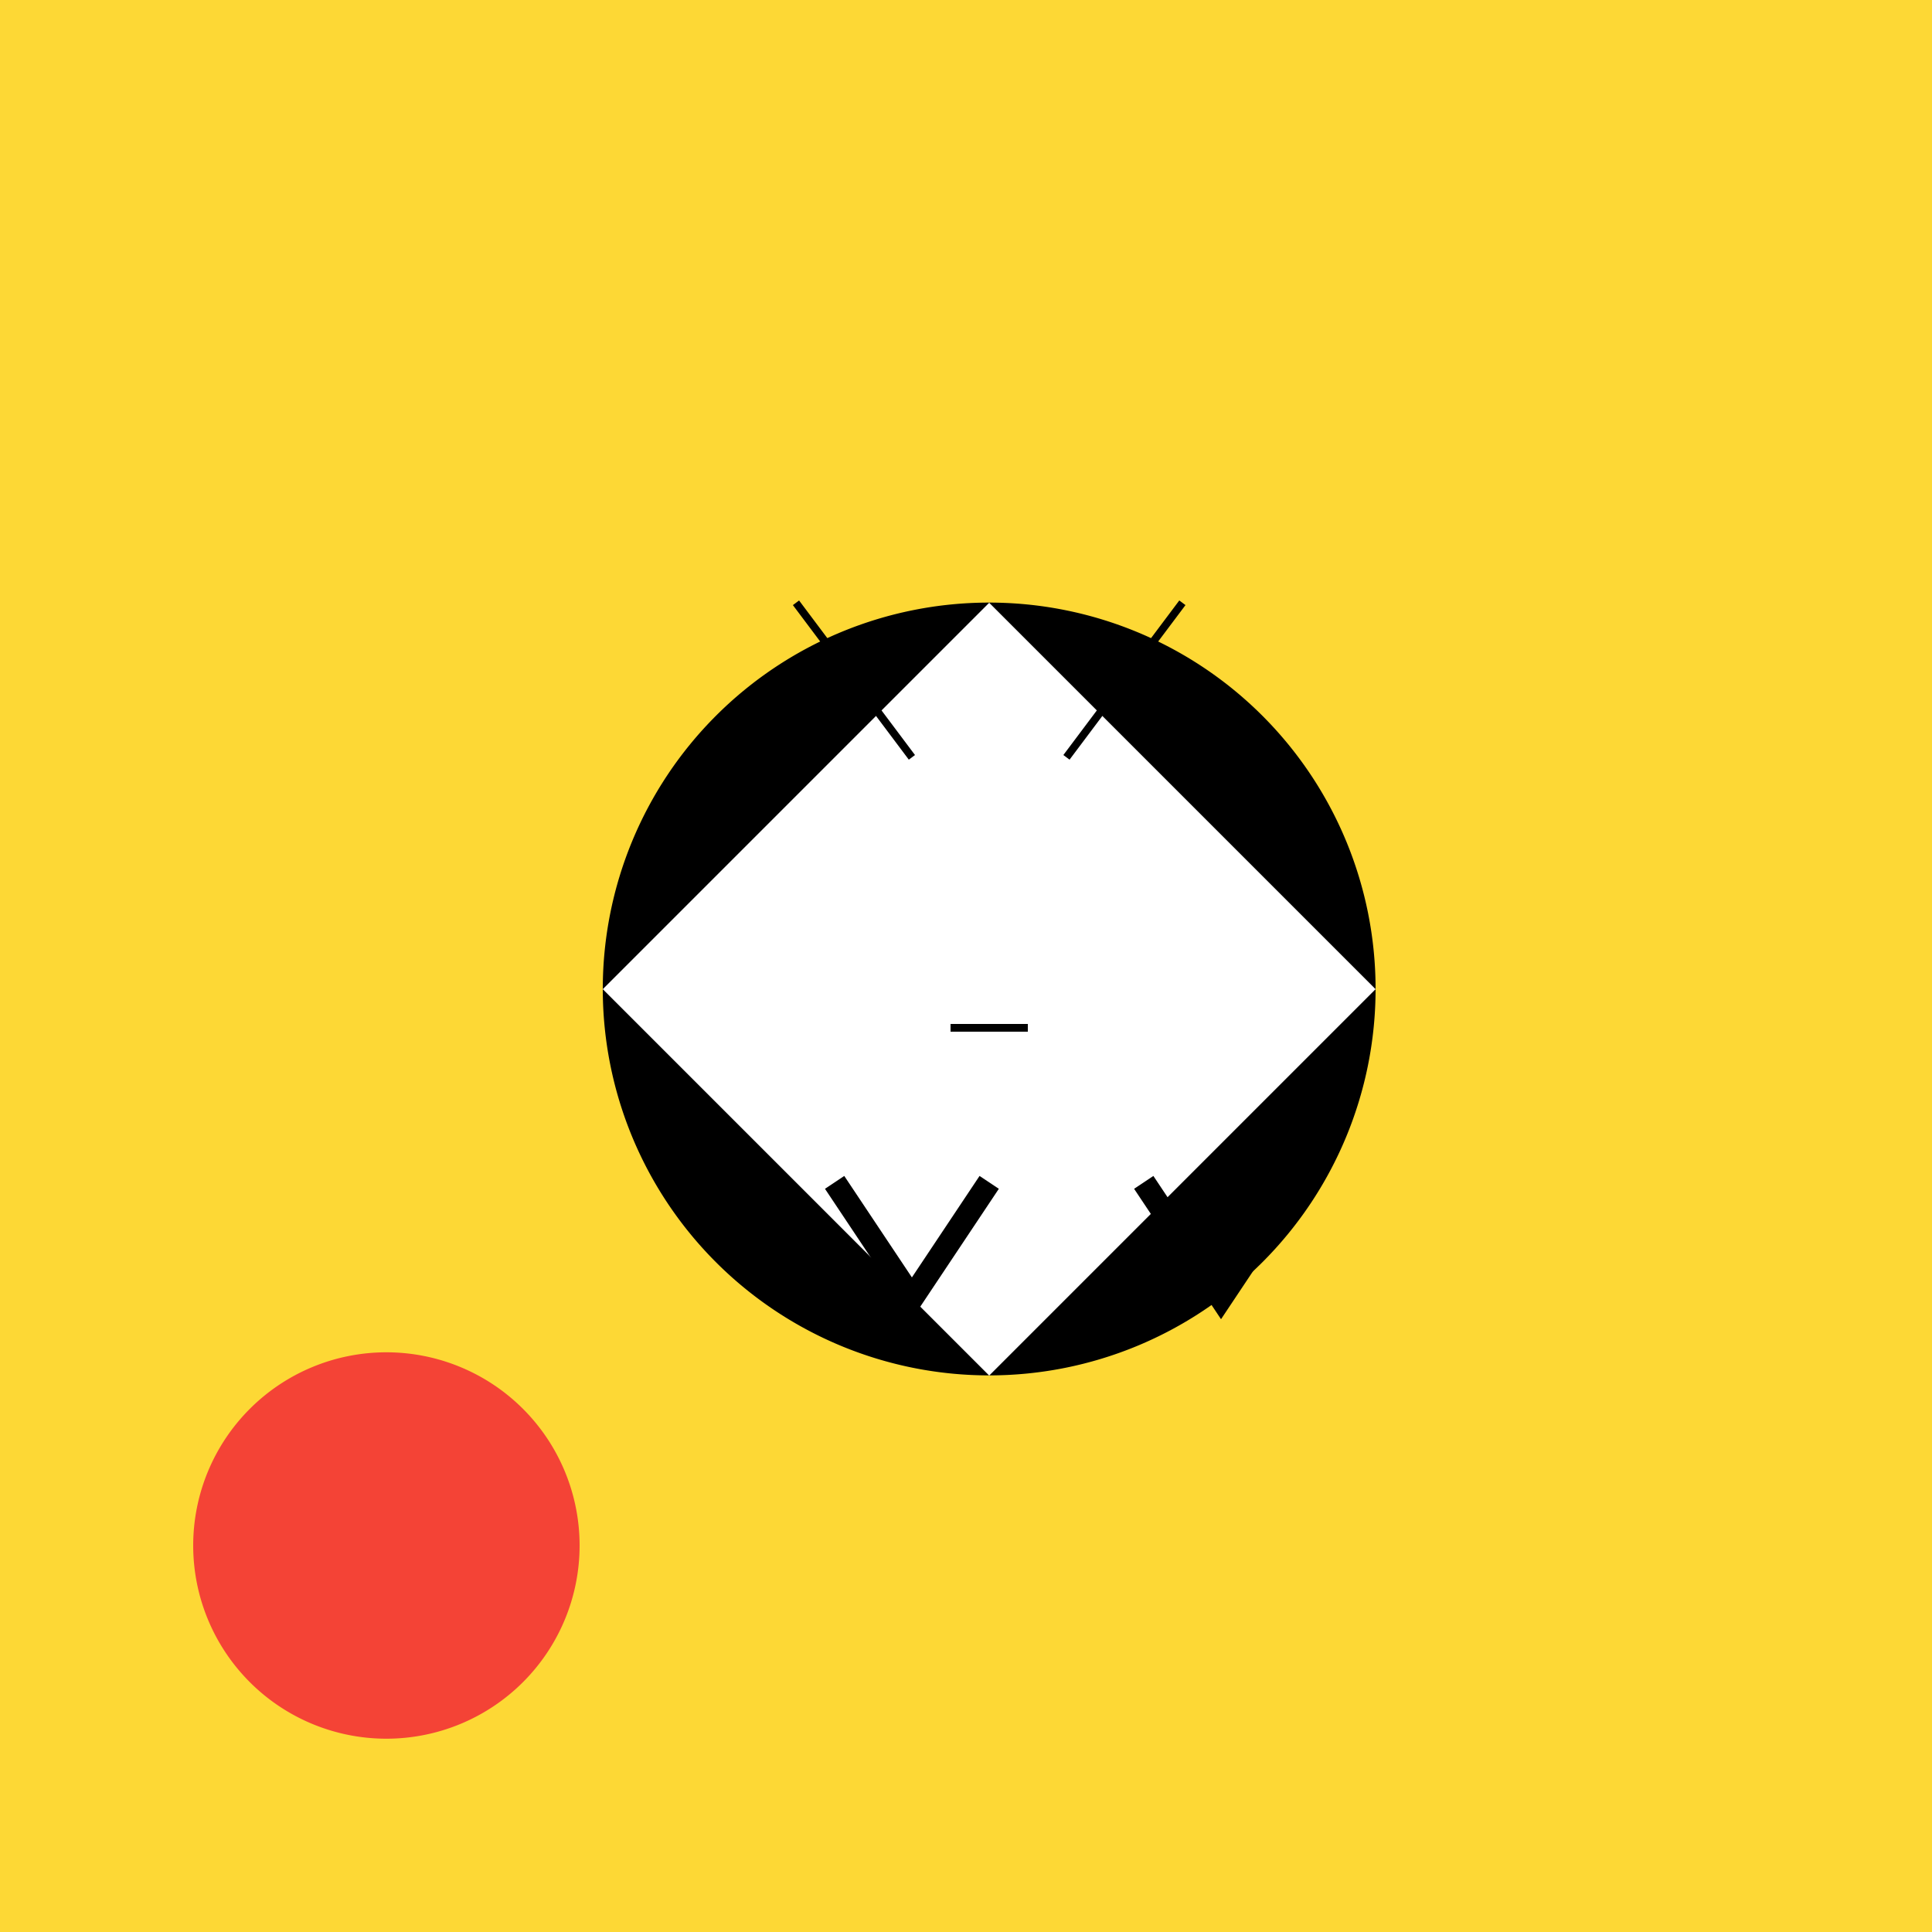 <!--

Generated by DrawGPT.
Free, open source, AI generated images in SVG, PNG, and HTML Canvas format.
https://drawgpt.ai

Created: 2023-09-27T00:55:28.381Z
Link: https://drawgpt.ai/prompt/76729/

-->
<svg xmlns="http://www.w3.org/2000/svg" xmlns:xlink="http://www.w3.org/1999/xlink" width="500" height="500"><defs/><g><rect fill="#FDD835" stroke="none" x="0" y="0" width="512" height="512"/><path fill="#000000" stroke="none" paint-order="stroke fill markers" d=" M 356 256 A 100 100 0 1 1 356 255.9"/><path fill="none" stroke="#FFEB3B" paint-order="fill stroke markers" d=" M 206 256 L 306 256" stroke-miterlimit="10" stroke-width="10" stroke-dasharray=""/><path fill="#FFFFFF" stroke="none" paint-order="stroke fill markers" d=" M 256 156 L 356 256 L 256 356 L 156 256 Z"/><path fill="#FFFFFF" stroke="none" paint-order="stroke fill markers" d=" M 236 226 A 10 10 0 1 1 236 225.99 L 296 226 A 10 10 0 1 1 296 225.99"/><path fill="none" stroke="#000000" paint-order="fill stroke markers" d=" M 246 266 L 266 266" stroke-miterlimit="10" stroke-width="2" stroke-dasharray=""/><path fill="none" stroke="#000000" paint-order="fill stroke markers" d=" M 236 196 L 206 156 M 276 196 L 306 156" stroke-miterlimit="10" stroke-width="2" stroke-dasharray=""/><path fill="none" stroke="#000000" paint-order="fill stroke markers" d=" M 216 306 L 236 336 L 256 306 M 296 306 L 316 336 L 336 306" stroke-miterlimit="10" stroke-width="6" stroke-dasharray=""/><path fill="#F44336" stroke="none" paint-order="stroke fill markers" d=" M 150 400 A 50 50 0 1 1 150 399.95"/></g></svg>